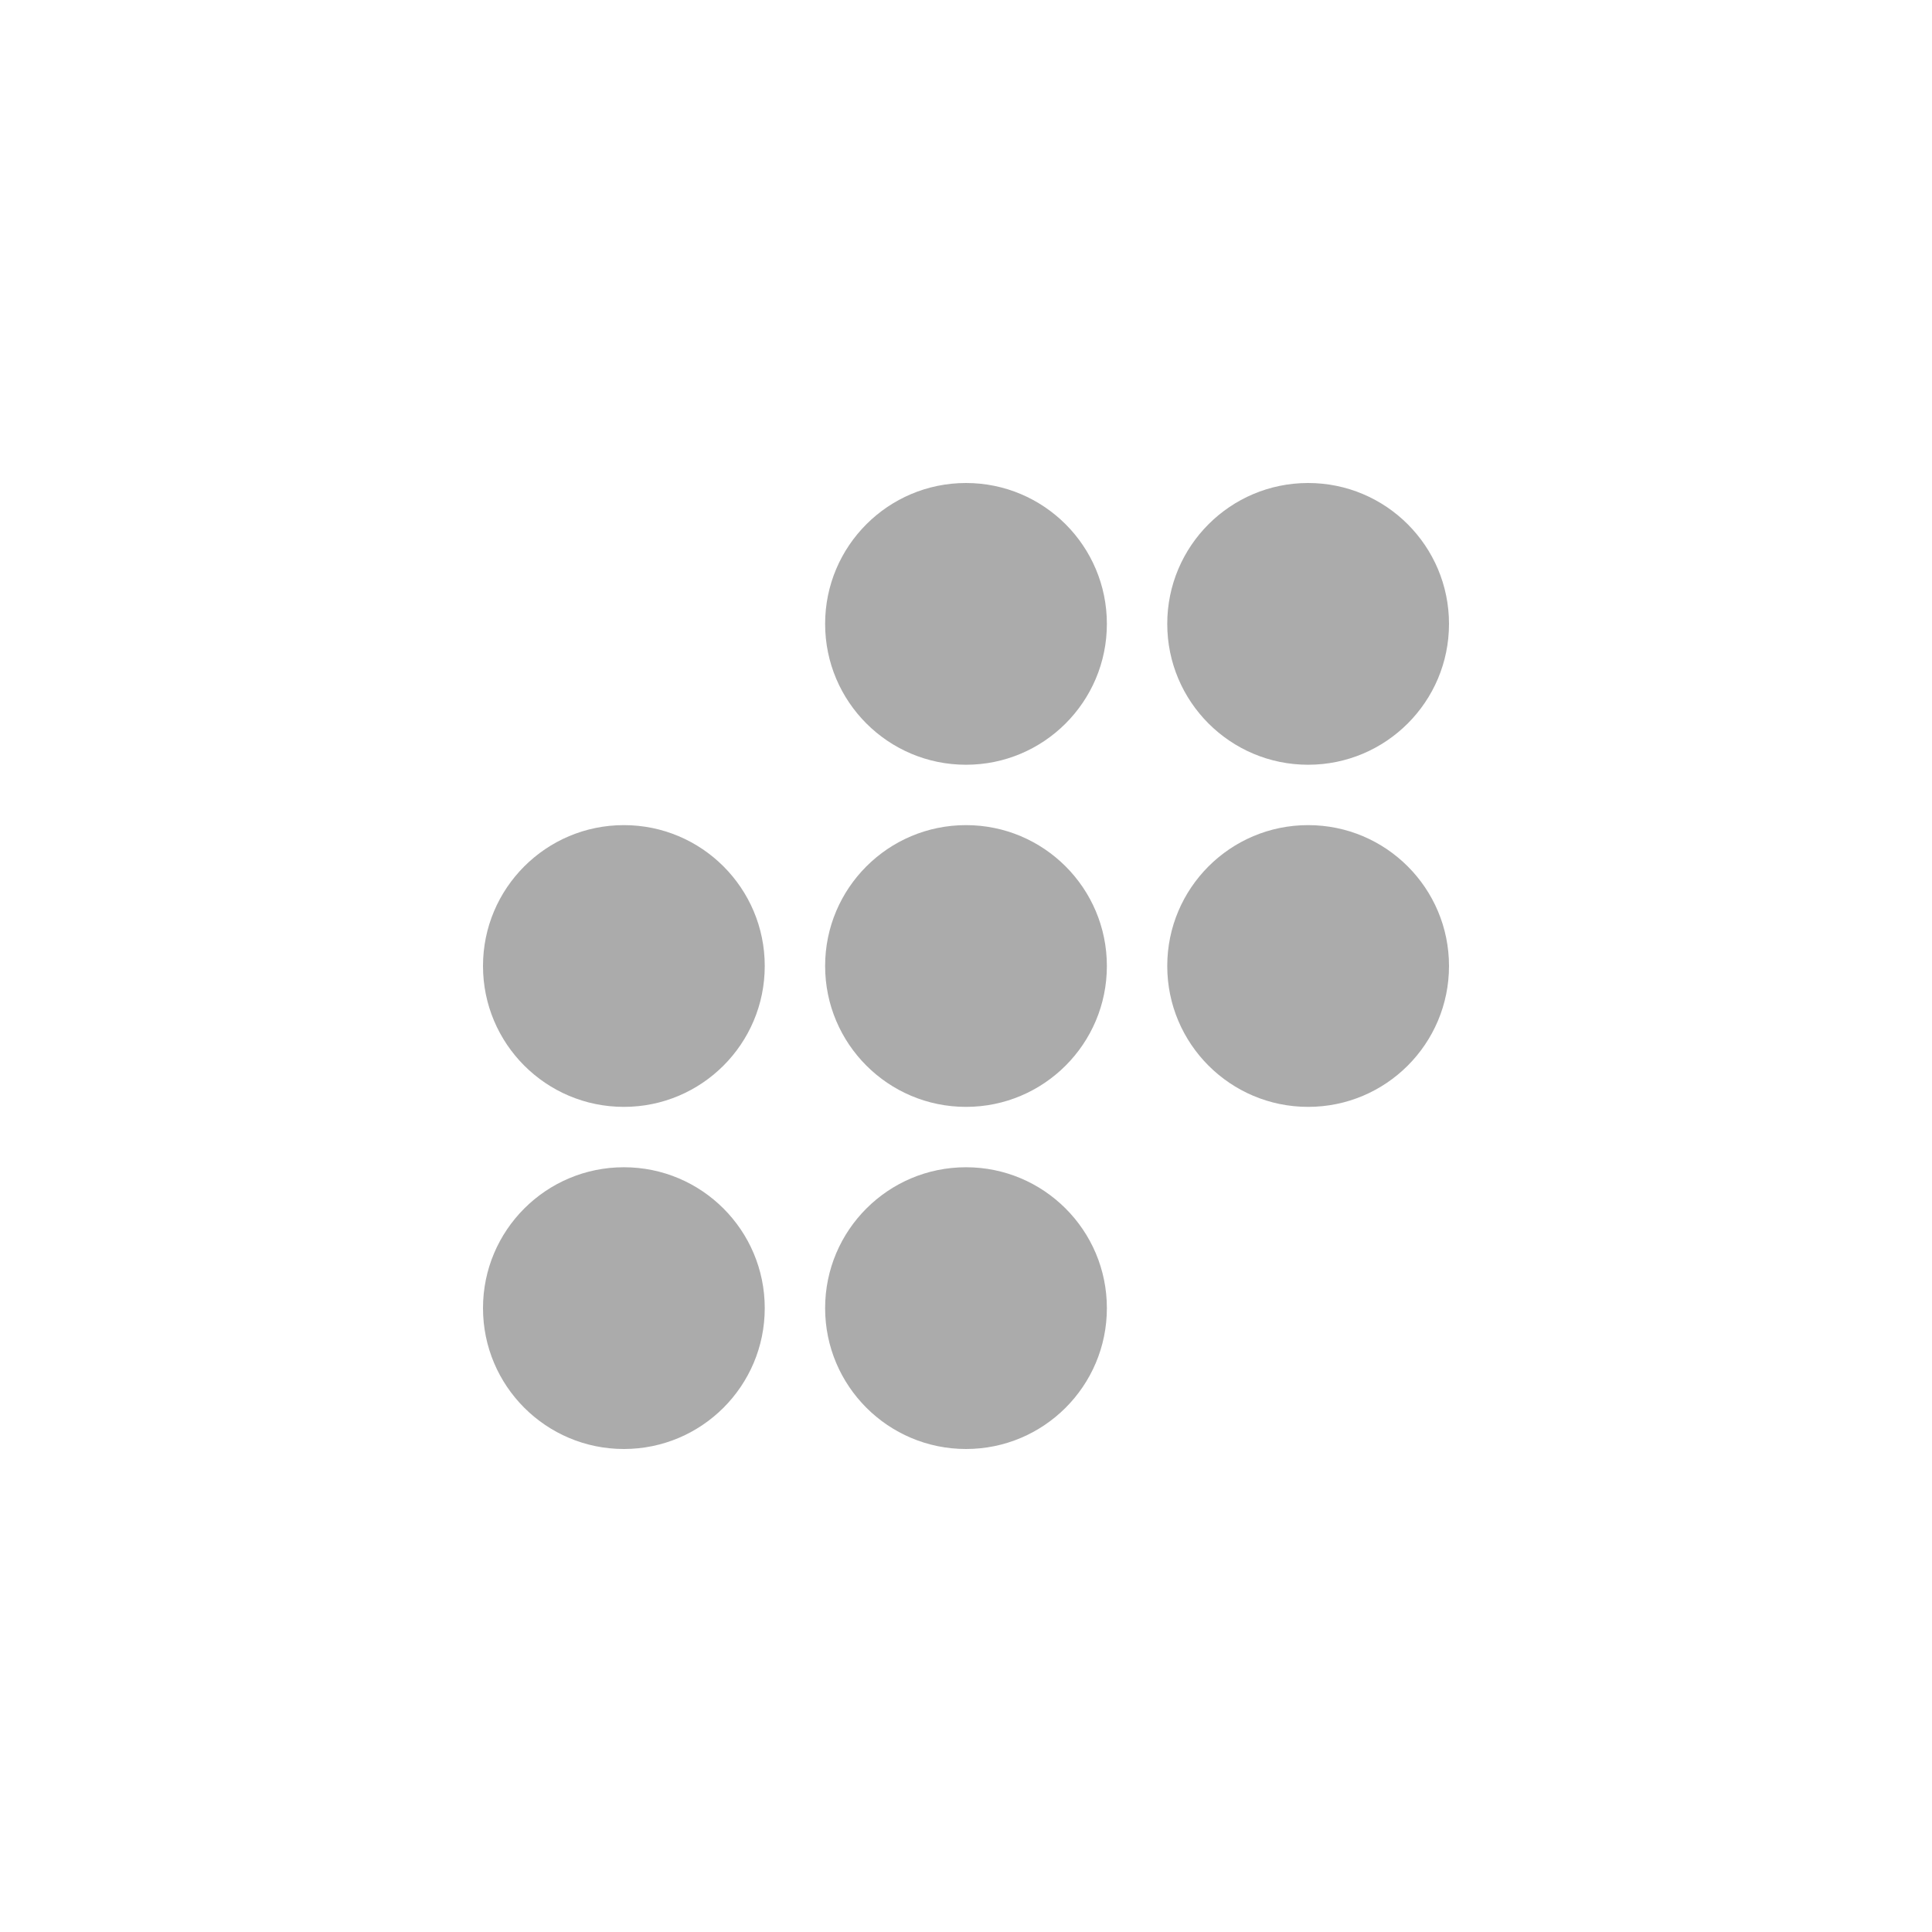 <?xml version="1.0" encoding="UTF-8"?><svg id="Secondary" xmlns="http://www.w3.org/2000/svg" viewBox="0 0 192 192"><g id="Logo_28px_copy"><circle cx="130" cy="62" r="14" fill="#ababab"/><circle cx="130" cy="96" r="14" fill="#ababab"/><circle cx="96" cy="62" r="14" fill="#ababab"/><circle cx="96" cy="130" r="14" fill="#ababab"/><circle cx="62" cy="96" r="14" fill="#ababab"/><circle cx="62" cy="130" r="14" fill="#ababab"/><circle cx="96" cy="96" r="14" fill="#ababab"/></g></svg>